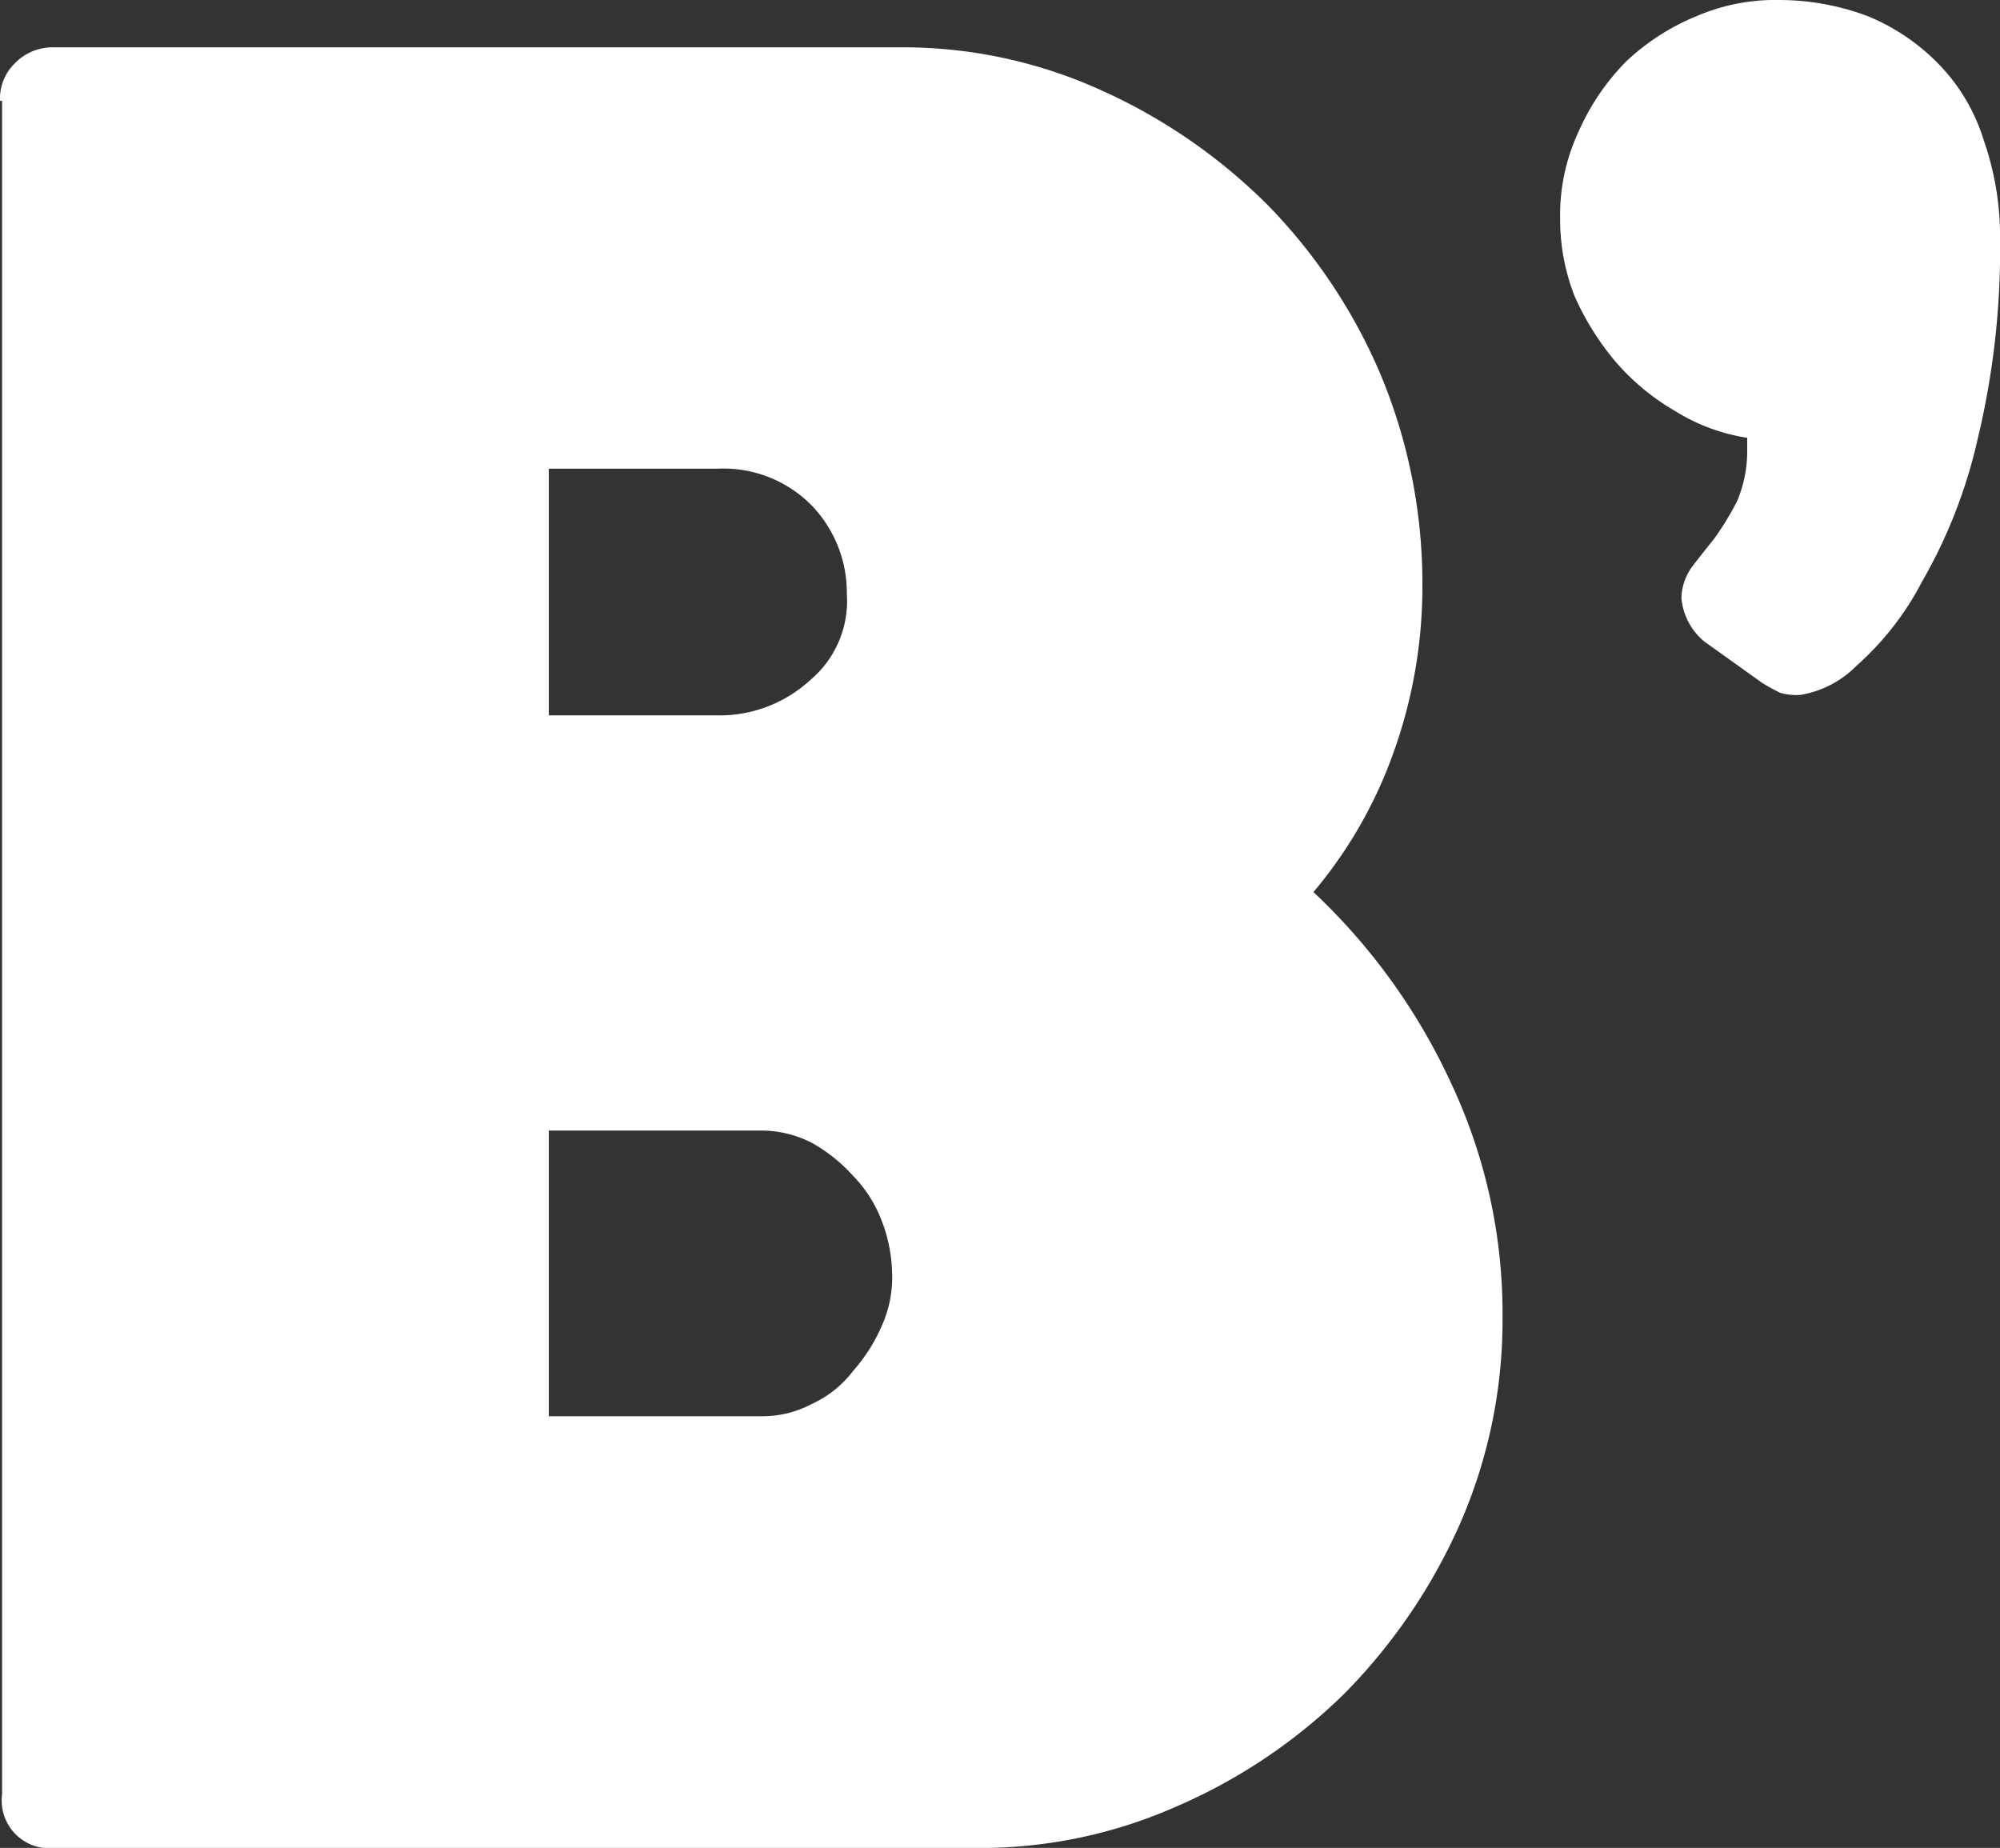 <svg xmlns="http://www.w3.org/2000/svg" width="105.629" height="97.595" viewBox="0 0 105.629 97.595">
  <rect x="0" y="0" width="105.629" height="97.595" fill="#333333" stroke="none"/>
  <g id="Groupe_2598" data-name="Groupe 2598" transform="translate(-615.119 -124.795)">
    <path id="Tracé_917" data-name="Tracé 917" d="M569.5,158.723a2.616,2.616,0,0,1,.76-1.954,2.78,2.78,0,0,1,2.063-.868h44.726a25.315,25.315,0,0,1,10.639,2.28,29.6,29.6,0,0,1,8.793,6.079,29.005,29.005,0,0,1,5.971,9.01,28.628,28.628,0,0,1,2.171,10.964,25.957,25.957,0,0,1-1.52,8.9,23.781,23.781,0,0,1-4.234,7.382,32.486,32.486,0,0,1,7.273,10.1,28.583,28.583,0,0,1,2.714,12.376,26.814,26.814,0,0,1-2.28,10.964,30.111,30.111,0,0,1-6.079,8.9,29.154,29.154,0,0,1-8.9,5.971A25.577,25.577,0,0,1,620.957,251H572.431a2.524,2.524,0,0,1-2.822-2.823V158.723Zm44.726,26.054a6.656,6.656,0,0,0-1.846-4.668,6.541,6.541,0,0,0-4.994-1.954h-8.9v13.027h8.793a7.077,7.077,0,0,0,4.994-1.845,5.465,5.465,0,0,0,1.954-4.559Zm2.388,35.824a8.052,8.052,0,0,0-.543-2.714,6.9,6.9,0,0,0-1.52-2.388,8.5,8.5,0,0,0-2.171-1.737,5.885,5.885,0,0,0-2.714-.651H598.485V228.2h11.182a5.574,5.574,0,0,0,2.714-.651,5.714,5.714,0,0,0,2.171-1.737,8.967,8.967,0,0,0,1.52-2.388,6.245,6.245,0,0,0,.543-2.823Z" transform="translate(45.619 -28.607)" fill="#fff"/>
    <path id="Tracé_918" data-name="Tracé 918" d="M645.4,165.107a10.4,10.4,0,0,1,.977-4.559,12.309,12.309,0,0,1,2.5-3.691,12,12,0,0,1,3.691-2.388,10.508,10.508,0,0,1,4.451-.868,13.21,13.21,0,0,1,4.668.868,11.088,11.088,0,0,1,3.691,2.5,9.914,9.914,0,0,1,2.388,4.017,15.411,15.411,0,0,1,.869,5.211,42.92,42.92,0,0,1-1.194,10.639,26.944,26.944,0,0,1-2.931,7.491,15.469,15.469,0,0,1-3.474,4.451,5.382,5.382,0,0,1-2.931,1.52,3.025,3.025,0,0,1-1.086-.109,9.786,9.786,0,0,1-.977-.543L653,187.47a3.373,3.373,0,0,1-1.194-2.28,2.926,2.926,0,0,1,.543-1.628c.326-.434.76-.977,1.194-1.52a15.408,15.408,0,0,0,1.194-1.954,6.7,6.7,0,0,0,.543-2.714v-.651a10.117,10.117,0,0,1-3.8-1.411,12.226,12.226,0,0,1-3.148-2.605,14.368,14.368,0,0,1-2.171-3.474,11.082,11.082,0,0,1-.76-4.125Z" transform="translate(52.116 -28.805)" fill="#fff"/>
  </g>
</svg>
